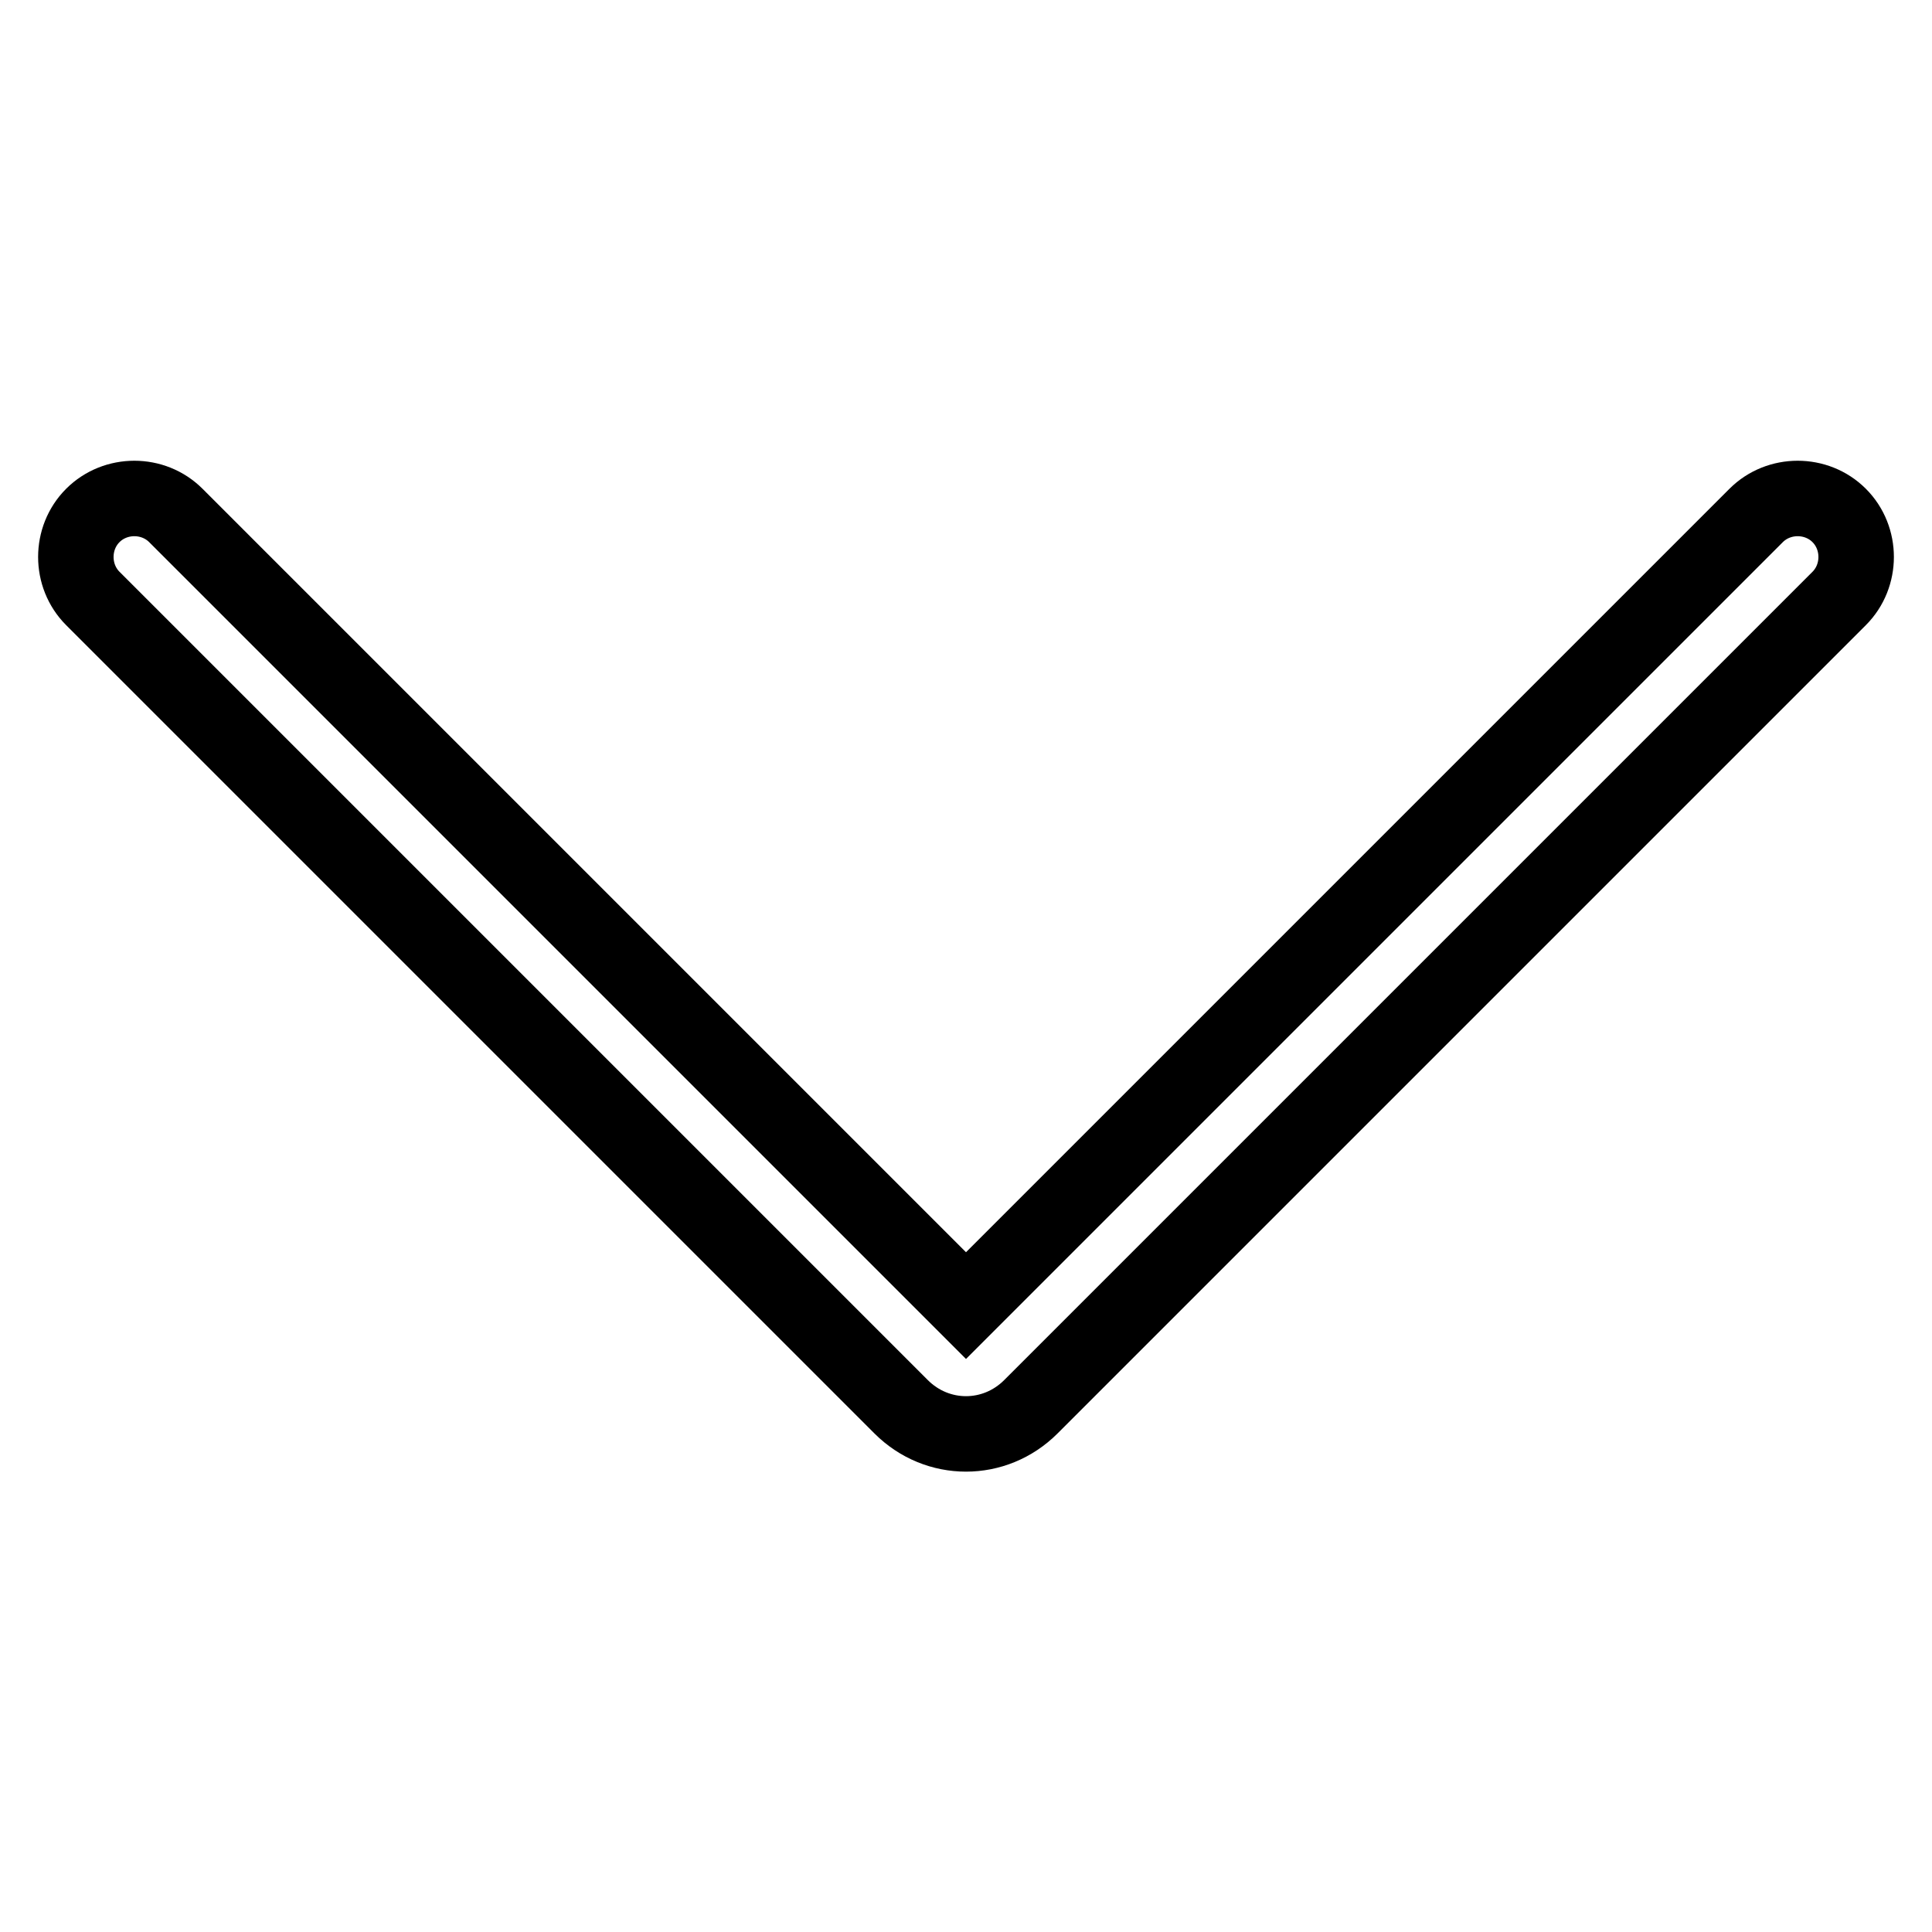 <?xml version="1.0" encoding="utf-8"?>
<!-- Svg Vector Icons : http://www.onlinewebfonts.com/icon -->
<!DOCTYPE svg PUBLIC "-//W3C//DTD SVG 1.1//EN" "http://www.w3.org/Graphics/SVG/1.1/DTD/svg11.dtd">
<svg version="1.1" xmlns="http://www.w3.org/2000/svg" xmlns:xlink="http://www.w3.org/1999/xlink" x="0px" y="0px" viewBox="0 0 256 256" enable-background="new 0 0 256 256" xml:space="preserve">
<g> <path stroke-width="10" fill-opacity="0" stroke="#000000"  d="M128,190c-3.1,0-6.2-1.2-8.6-3.6L12.3,79.3c-3-3-3-8,0-11c3-3,8-3,11,0L128,173L232.7,68.3c3-3,8-3,11,0 c3,3,3,8,0,11L136.6,186.4C134.2,188.8,131.1,190,128,190z"/></g>
</svg>